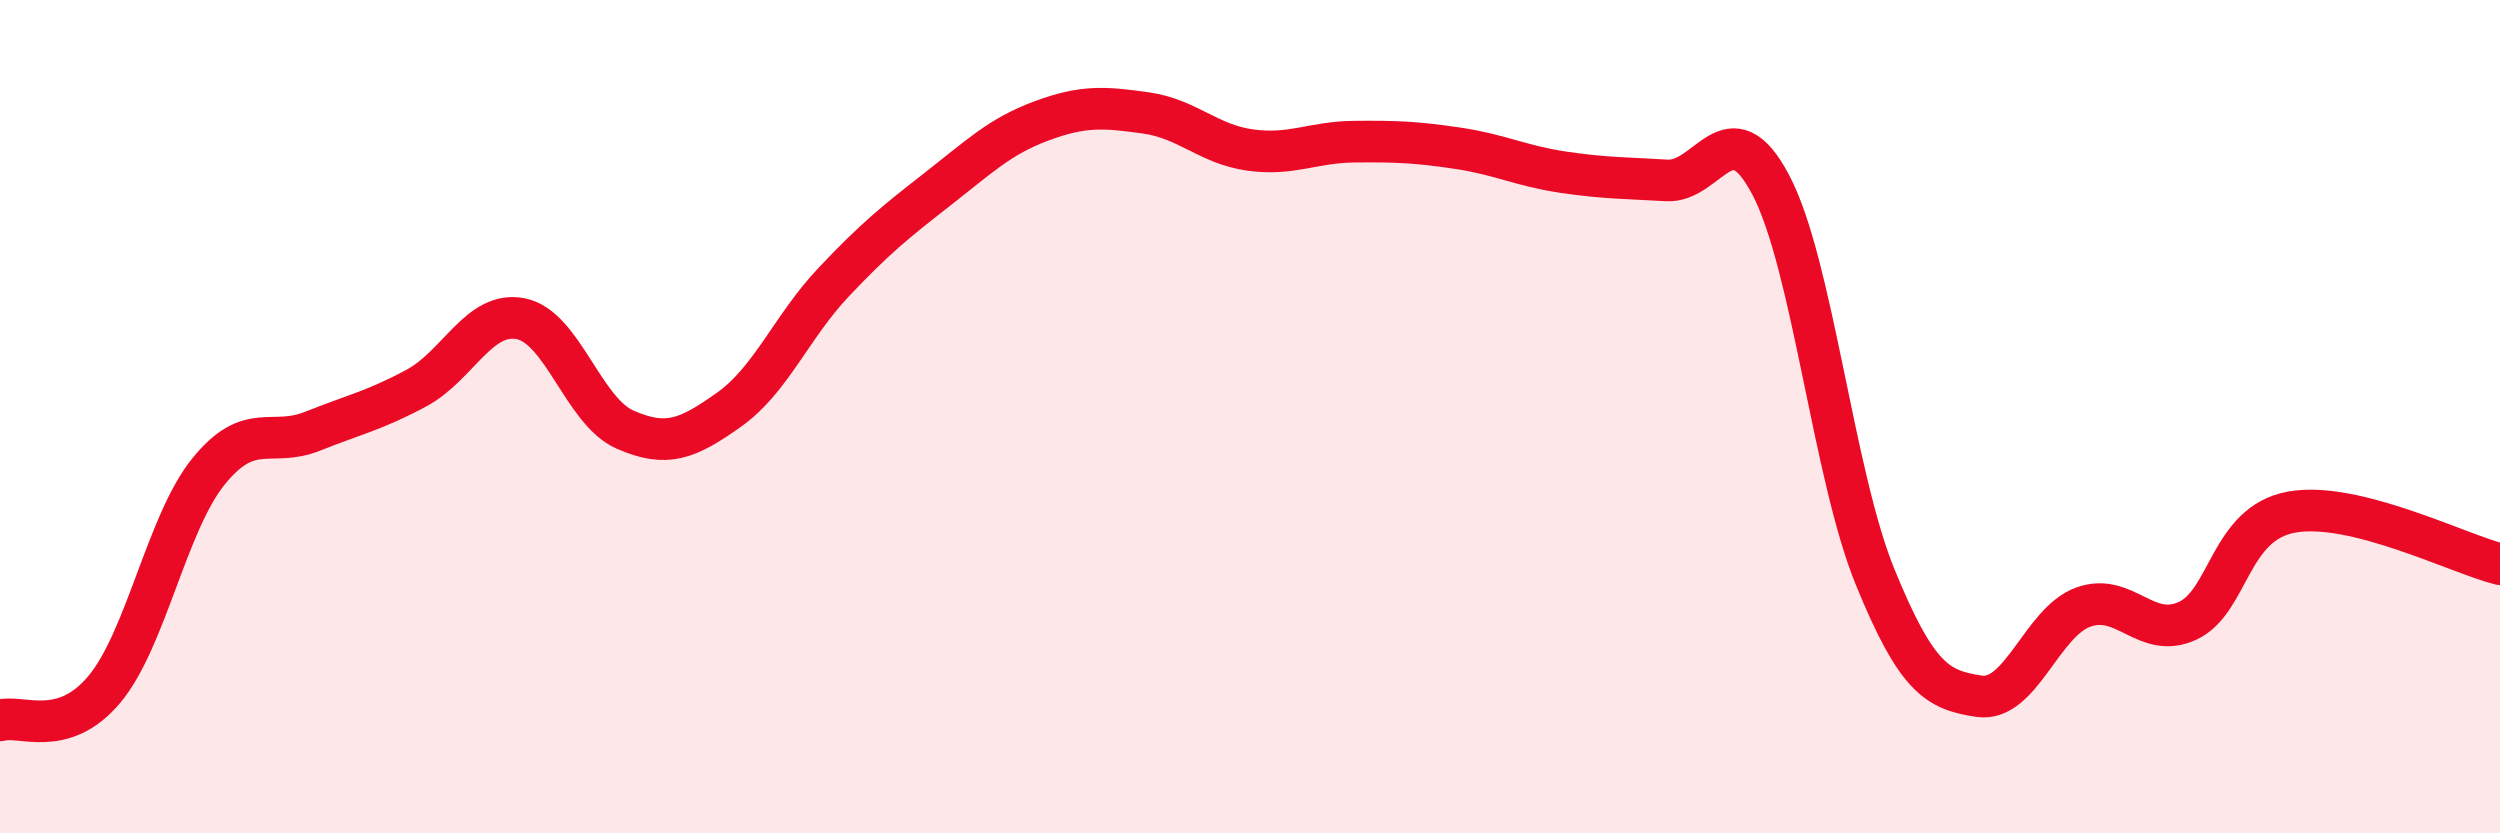 
    <svg width="60" height="20" viewBox="0 0 60 20" xmlns="http://www.w3.org/2000/svg">
      <path
        d="M 0,17.29 C 0.5,17.14 1.5,17.74 2.5,16.55 C 3.5,15.36 4,12.56 5,11.32 C 6,10.08 6.5,10.75 7.5,10.35 C 8.5,9.95 9,9.85 10,9.31 C 11,8.77 11.5,7.45 12.5,7.65 C 13.5,7.85 14,9.87 15,10.31 C 16,10.75 16.5,10.54 17.5,9.83 C 18.5,9.12 19,7.84 20,6.78 C 21,5.72 21.5,5.32 22.5,4.54 C 23.5,3.76 24,3.27 25,2.9 C 26,2.53 26.5,2.57 27.5,2.71 C 28.5,2.85 29,3.46 30,3.6 C 31,3.74 31.5,3.41 32.5,3.4 C 33.5,3.39 34,3.41 35,3.56 C 36,3.71 36.5,3.98 37.5,4.13 C 38.5,4.28 39,4.27 40,4.33 C 41,4.39 41.5,2.54 42.5,4.44 C 43.5,6.34 44,11.39 45,13.84 C 46,16.29 46.5,16.56 47.5,16.71 C 48.5,16.86 49,14.93 50,14.57 C 51,14.21 51.5,15.36 52.5,14.9 C 53.5,14.44 53.5,12.56 55,12.29 C 56.5,12.02 59,13.29 60,13.54L60 20L0 20Z"
        fill="#EB0A25"
        opacity="0.1"
        stroke-linecap="round"
        stroke-linejoin="round"
      />
      <path
        d="M 0,17.29 C 0.5,17.14 1.5,17.74 2.5,16.55 C 3.5,15.36 4,12.56 5,11.32 C 6,10.08 6.5,10.75 7.5,10.35 C 8.5,9.95 9,9.85 10,9.31 C 11,8.77 11.5,7.45 12.5,7.65 C 13.5,7.85 14,9.87 15,10.31 C 16,10.75 16.5,10.54 17.5,9.83 C 18.5,9.12 19,7.84 20,6.78 C 21,5.72 21.5,5.32 22.5,4.54 C 23.5,3.76 24,3.27 25,2.9 C 26,2.53 26.5,2.57 27.5,2.71 C 28.5,2.85 29,3.46 30,3.6 C 31,3.74 31.5,3.41 32.5,3.4 C 33.5,3.39 34,3.41 35,3.56 C 36,3.71 36.5,3.98 37.5,4.13 C 38.5,4.28 39,4.27 40,4.33 C 41,4.39 41.5,2.54 42.5,4.44 C 43.5,6.34 44,11.39 45,13.84 C 46,16.29 46.5,16.56 47.5,16.71 C 48.5,16.86 49,14.93 50,14.57 C 51,14.21 51.5,15.36 52.5,14.9 C 53.5,14.44 53.5,12.56 55,12.29 C 56.5,12.02 59,13.29 60,13.54"
        stroke="#EB0A25"
        stroke-width="1"
        fill="none"
        stroke-linecap="round"
        stroke-linejoin="round"
      />
    </svg>
  